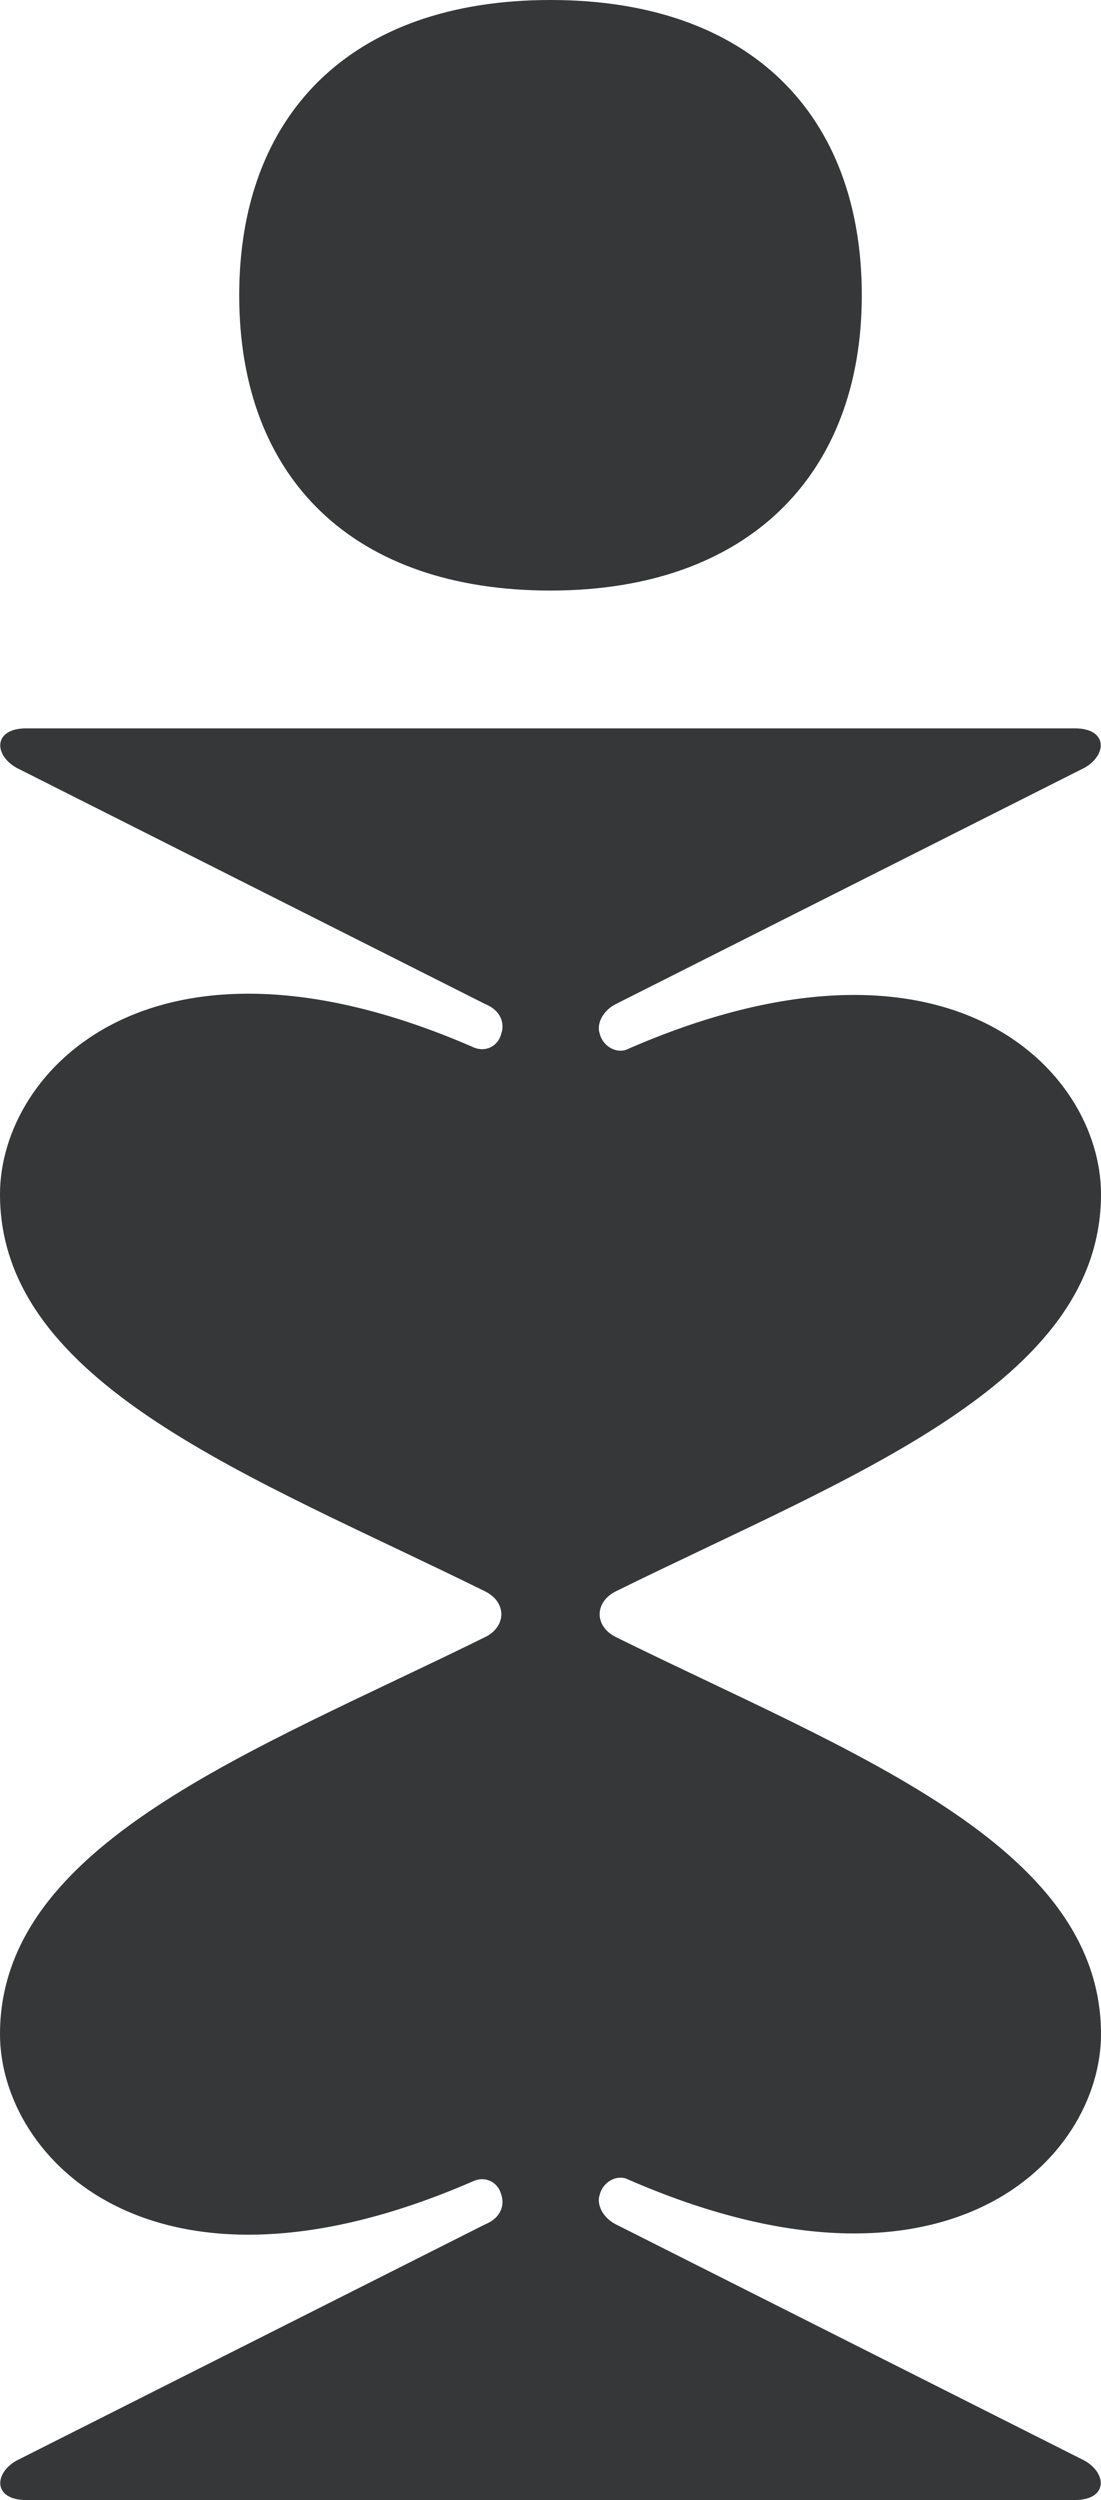 <svg xmlns="http://www.w3.org/2000/svg" width="208" height="472" viewBox="0 0 208 472" fill="none"><path d="M91.619 309.104C94.095 307.865 94.714 306.006 94.714 304.768C94.714 303.529 94.095 301.671 91.619 300.432C47.667 278.752 0 261.408 0 225.47C0 201.932 29.095 171.58 89.143 197.596C91.619 198.835 94.095 197.596 94.714 195.118C95.333 193.26 94.714 190.782 91.619 189.543L3.095 144.945C-1.238 142.467 -1.238 137.512 4.952 137.512H203.048C209.238 137.512 209.238 142.467 204.905 144.945L116.381 189.543C113.905 190.782 112.667 193.26 113.286 195.118C113.905 197.596 116.381 198.835 118.238 198.215C178.905 171.58 208 201.932 208 225.47C208 261.396 160.333 278.74 116.381 300.42C113.905 301.659 113.286 303.517 113.286 304.756C113.286 305.995 113.905 307.853 116.381 309.092C160.333 330.772 208 348.116 208 384.042C208 407.58 178.905 437.932 118.238 411.297C116.381 410.677 113.905 411.916 113.286 414.394C112.667 416.252 113.905 418.73 116.381 419.969L204.905 464.567C209.238 467.045 209.238 472 203.048 472H4.952C-1.238 472 -1.238 467.045 3.095 464.567L91.619 419.969C94.714 418.73 95.333 416.252 94.714 414.394C94.095 411.916 91.619 410.677 89.143 411.916C29.095 437.932 0 407.58 0 384.042C0 348.116 47.667 330.772 91.619 309.092V309.104ZM45.191 55.748C45.191 21.68 66.238 0 104 0C141.762 0 162.81 21.68 162.81 55.748C162.81 89.816 141.143 111.496 104 111.496C66.857 111.496 45.191 90.436 45.191 55.748Z" fill="#353738"></path></svg>